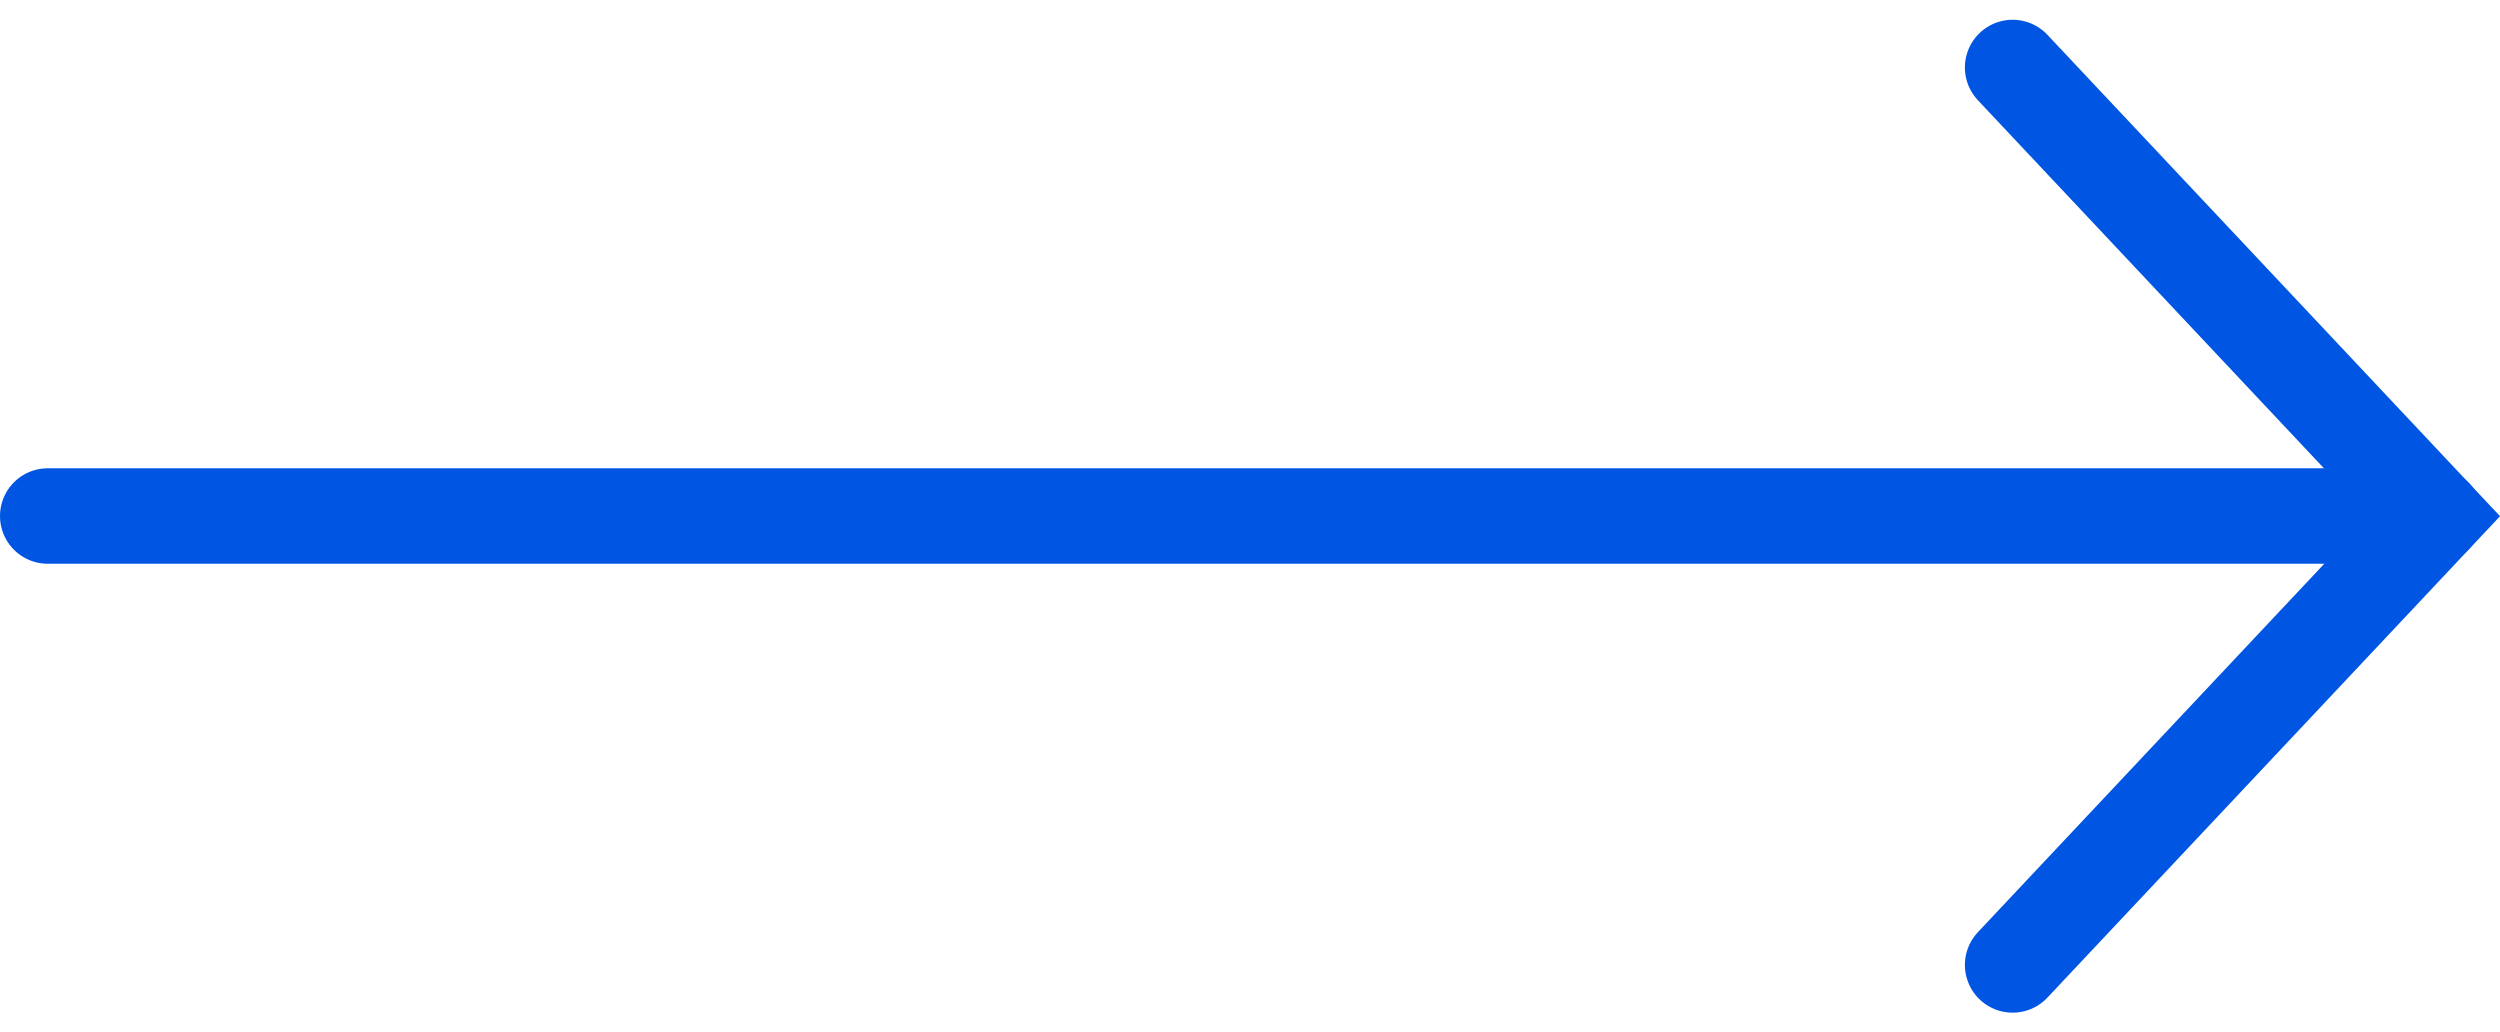 <svg xmlns="http://www.w3.org/2000/svg" width="26.186" height="10.81" viewBox="0 0 26.186 10.81"><g transform="translate(0.5 0.707)"><line x2="25" transform="translate(0 4.698)" fill="none" stroke="#0056E3" stroke-linecap="round" stroke-width="1"/><path d="M0-3.581,4.7-8,9.4-3.581" transform="translate(17 0) rotate(90)" fill="none" stroke="#0056E3" stroke-linecap="round" stroke-width="1"/></g></svg>
